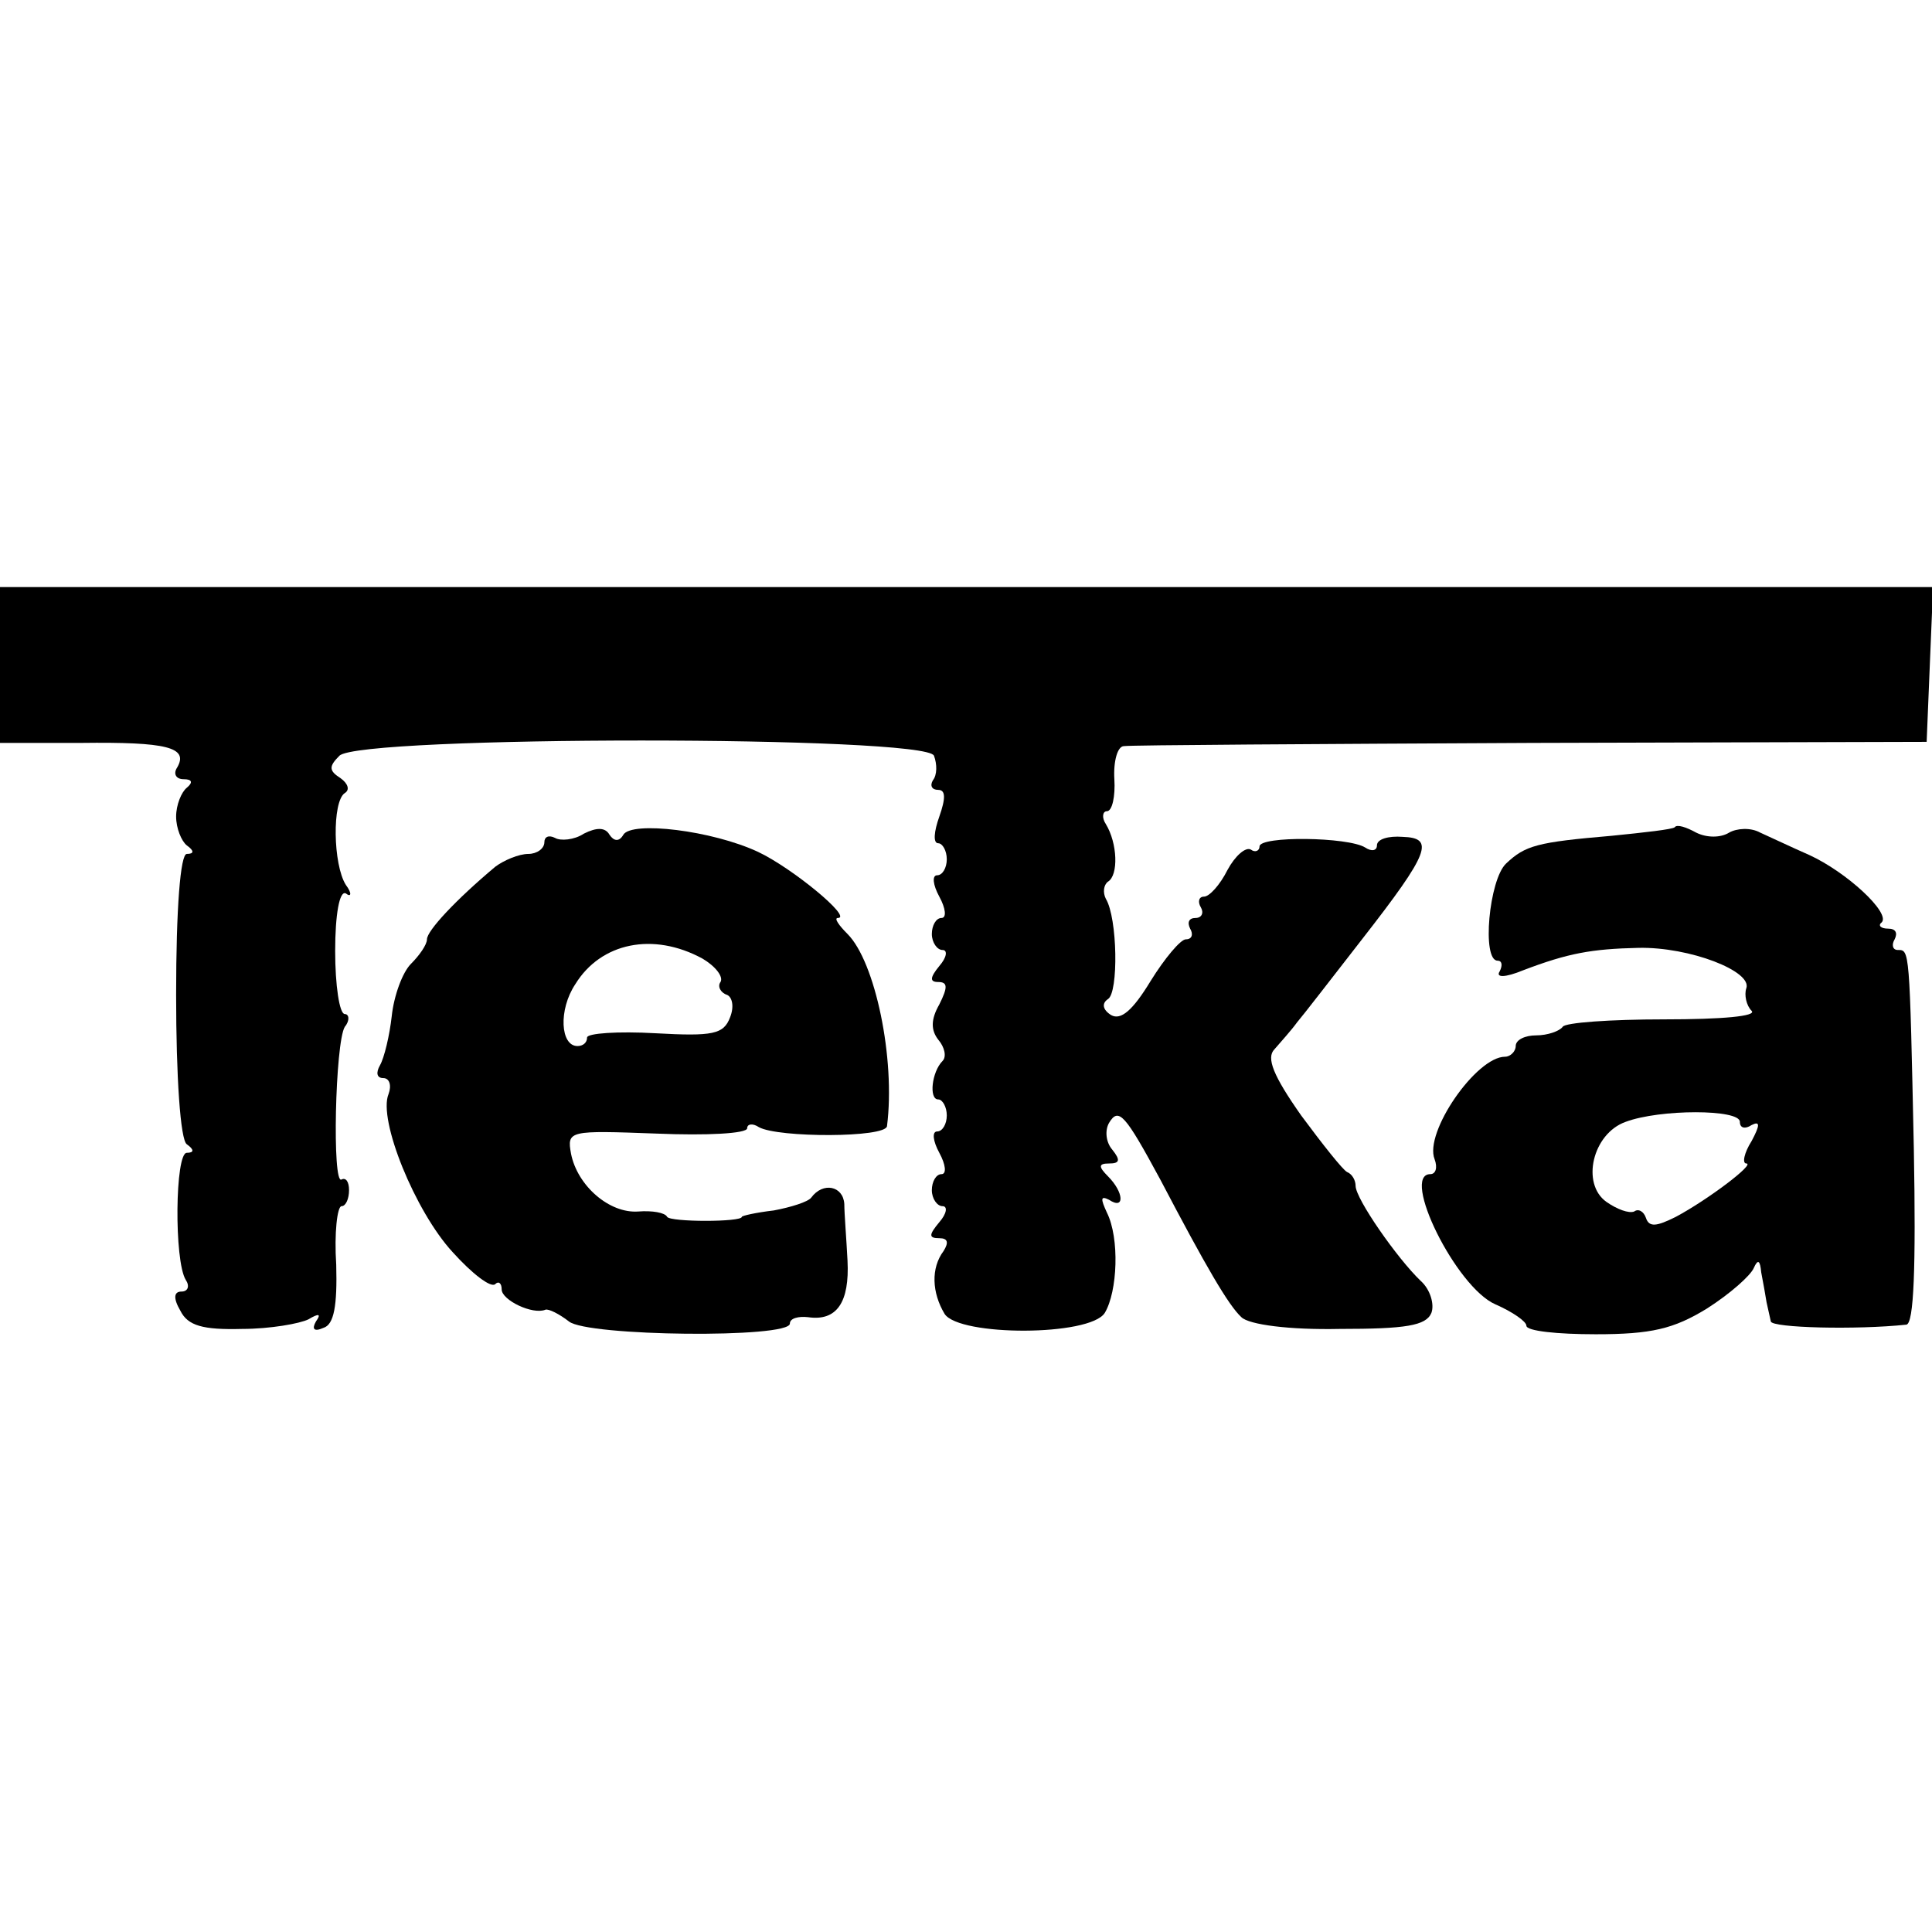 <?xml version="1.0" standalone="no"?>
<!DOCTYPE svg PUBLIC "-//W3C//DTD SVG 20010904//EN"
 "http://www.w3.org/TR/2001/REC-SVG-20010904/DTD/svg10.dtd">
<svg version="1.0" xmlns="http://www.w3.org/2000/svg"
 width="181pt" height="181pt" viewBox="0 0 181 181"
 preserveAspectRatio="xMidYMid meet">
<g transform="translate(0,181) scale(0.1,-0.1)"
fill="#000000" stroke="none">
<path d="M0 1187 l0 -73 76 0 c80 1 101 -4 90 -23 -4 -6 -1 -11 6 -11 8 0 9
-3 3 -8 -5 -4 -10 -16 -10 -27 0 -11 5 -23 10 -27 7 -5 7 -8 0 -8 -6 0 -10
-51 -10 -132 0 -77 4 -136 10 -140 7 -5 7 -8 0 -8 -11 0 -12 -101 -1 -119 4
-6 2 -11 -4 -11 -7 0 -8 -6 -1 -18 7 -14 21 -18 58 -17 26 0 54 5 62 9 10 6
12 5 7 -2 -4 -7 -2 -10 7 -6 10 3 13 21 12 59 -2 30 1 55 5 55 4 0 7 7 7 15 0
8 -3 12 -7 10 -9 -6 -6 128 3 143 5 6 4 12 0 12 -5 0 -9 27 -9 59 0 34 4 57
10 54 5 -4 6 0 0 8 -12 19 -13 78 -1 86 5 3 3 9 -4 14 -11 7 -11 11 -1 21 19
19 550 19 557 0 3 -8 3 -18 -1 -23 -3 -5 -1 -9 5 -9 7 0 7 -8 1 -25 -5 -14 -6
-25 -1 -25 4 0 8 -7 8 -15 0 -8 -4 -15 -9 -15 -5 0 -4 -9 2 -20 6 -11 7 -20 2
-20 -5 0 -9 -7 -9 -15 0 -8 5 -15 10 -15 5 0 4 -7 -3 -15 -9 -11 -9 -15 -1
-15 9 0 9 -5 1 -21 -8 -14 -8 -24 -1 -33 6 -7 8 -16 4 -20 -10 -10 -13 -36 -4
-36 4 0 8 -7 8 -15 0 -8 -4 -15 -9 -15 -5 0 -4 -9 2 -20 6 -11 7 -20 2 -20 -5
0 -9 -7 -9 -15 0 -8 5 -15 10 -15 5 0 4 -7 -3 -15 -10 -12 -10 -15 0 -15 8 0
9 -4 4 -12 -12 -16 -11 -39 1 -59 14 -21 136 -21 150 1 12 20 14 70 2 94 -6
13 -6 16 2 12 15 -10 14 7 -1 22 -9 9 -9 12 1 12 10 0 11 3 3 13 -6 7 -7 18
-3 25 9 15 15 8 48 -53 43 -82 64 -118 76 -129 7 -7 45 -12 92 -11 62 0 81 3
86 15 3 8 -1 22 -10 30 -22 21 -61 77 -61 89 0 5 -3 11 -8 13 -4 2 -23 26 -43
53 -26 37 -33 54 -25 62 6 7 16 18 21 25 6 7 33 42 61 78 64 82 68 95 38 96
-13 1 -24 -2 -24 -8 0 -5 -5 -6 -11 -2 -16 10 -99 11 -99 1 0 -4 -4 -6 -8 -3
-5 3 -15 -6 -22 -19 -7 -14 -17 -25 -22 -25 -5 0 -6 -5 -3 -10 3 -5 1 -10 -5
-10 -6 0 -8 -4 -5 -10 3 -5 2 -10 -4 -10 -5 0 -20 -18 -33 -39 -17 -28 -28
-37 -37 -32 -8 5 -9 11 -3 15 10 6 9 76 -2 94 -3 6 -2 13 2 16 10 6 9 36 -2
54 -4 6 -3 12 1 12 5 0 8 14 7 30 -1 17 3 31 9 31 7 1 179 2 382 3 l370 1 3
73 3 72 -906 0 -905 0 0 -73z"/>
<path d="M547 1029 c-9 -6 -22 -7 -27 -4 -6 3 -10 1 -10 -4 0 -6 -7 -11 -15
-11 -9 0 -23 -6 -31 -12 -37 -31 -64 -60 -64 -68 0 -5 -7 -15 -15 -23 -8 -8
-16 -30 -18 -49 -2 -18 -7 -39 -11 -46 -4 -7 -3 -12 3 -12 6 0 8 -7 5 -15 -10
-24 25 -110 60 -148 18 -20 36 -34 40 -30 3 3 6 1 6 -5 0 -10 29 -24 41 -19 3
1 13 -4 22 -11 17 -14 207 -16 207 -2 0 5 8 7 17 6 27 -4 39 14 37 53 -1 20
-3 44 -3 53 -1 17 -20 21 -31 6 -3 -4 -19 -9 -35 -12 -17 -2 -30 -5 -30 -6 0
-5 -67 -5 -70 0 -2 4 -14 6 -27 5 -27 -2 -57 24 -63 54 -4 22 -2 22 80 19 47
-2 85 0 85 5 0 4 5 5 11 1 18 -10 119 -10 120 1 8 63 -11 154 -37 180 -8 8
-13 15 -9 15 14 0 -43 47 -75 62 -43 20 -118 29 -126 16 -4 -7 -9 -6 -13 0 -4
7 -12 7 -24 1z m111 -117 c12 -7 20 -17 17 -22 -3 -4 0 -10 6 -12 5 -2 7 -11
3 -21 -6 -16 -16 -18 -70 -15 -35 2 -64 0 -64 -4 0 -5 -4 -8 -9 -8 -16 0 -18
34 -2 58 24 39 73 49 119 24z"/>
<path d="M1569 1035 c-2 -2 -29 -5 -59 -8 -70 -6 -81 -9 -99 -26 -16 -15 -23
-91 -8 -91 4 0 5 -4 2 -10 -4 -6 5 -6 22 1 42 16 64 20 108 21 48 1 107 -22
101 -38 -2 -6 0 -16 5 -21 5 -5 -27 -8 -82 -8 -50 0 -93 -3 -95 -7 -3 -4 -14
-8 -25 -8 -10 0 -19 -4 -19 -10 0 -5 -5 -10 -10 -10 -27 0 -76 -71 -66 -96 3
-8 1 -14 -4 -14 -28 0 24 -106 61 -122 16 -7 29 -16 29 -20 0 -5 29 -8 65 -8
52 0 73 5 104 24 22 14 41 31 44 38 4 9 6 7 7 -4 2 -10 4 -22 5 -28 1 -5 3
-13 4 -18 1 -6 80 -8 127 -3 7 1 9 53 7 164 -4 189 -4 187 -15 187 -5 0 -6 5
-3 10 3 6 1 10 -6 10 -7 0 -10 3 -6 6 8 9 -33 47 -68 63 -16 7 -37 17 -46 21
-9 5 -22 4 -29 0 -8 -5 -21 -5 -31 0 -9 5 -18 8 -20 5z m61 -276 c0 -6 5 -7
11 -3 8 4 8 0 0 -15 -7 -11 -9 -21 -5 -21 9 0 -36 -34 -66 -50 -18 -9 -25 -10
-28 -1 -2 6 -7 9 -11 6 -5 -2 -16 2 -26 9 -24 17 -13 64 18 75 32 12 107 12
107 0z"/>
</g>
</svg>
